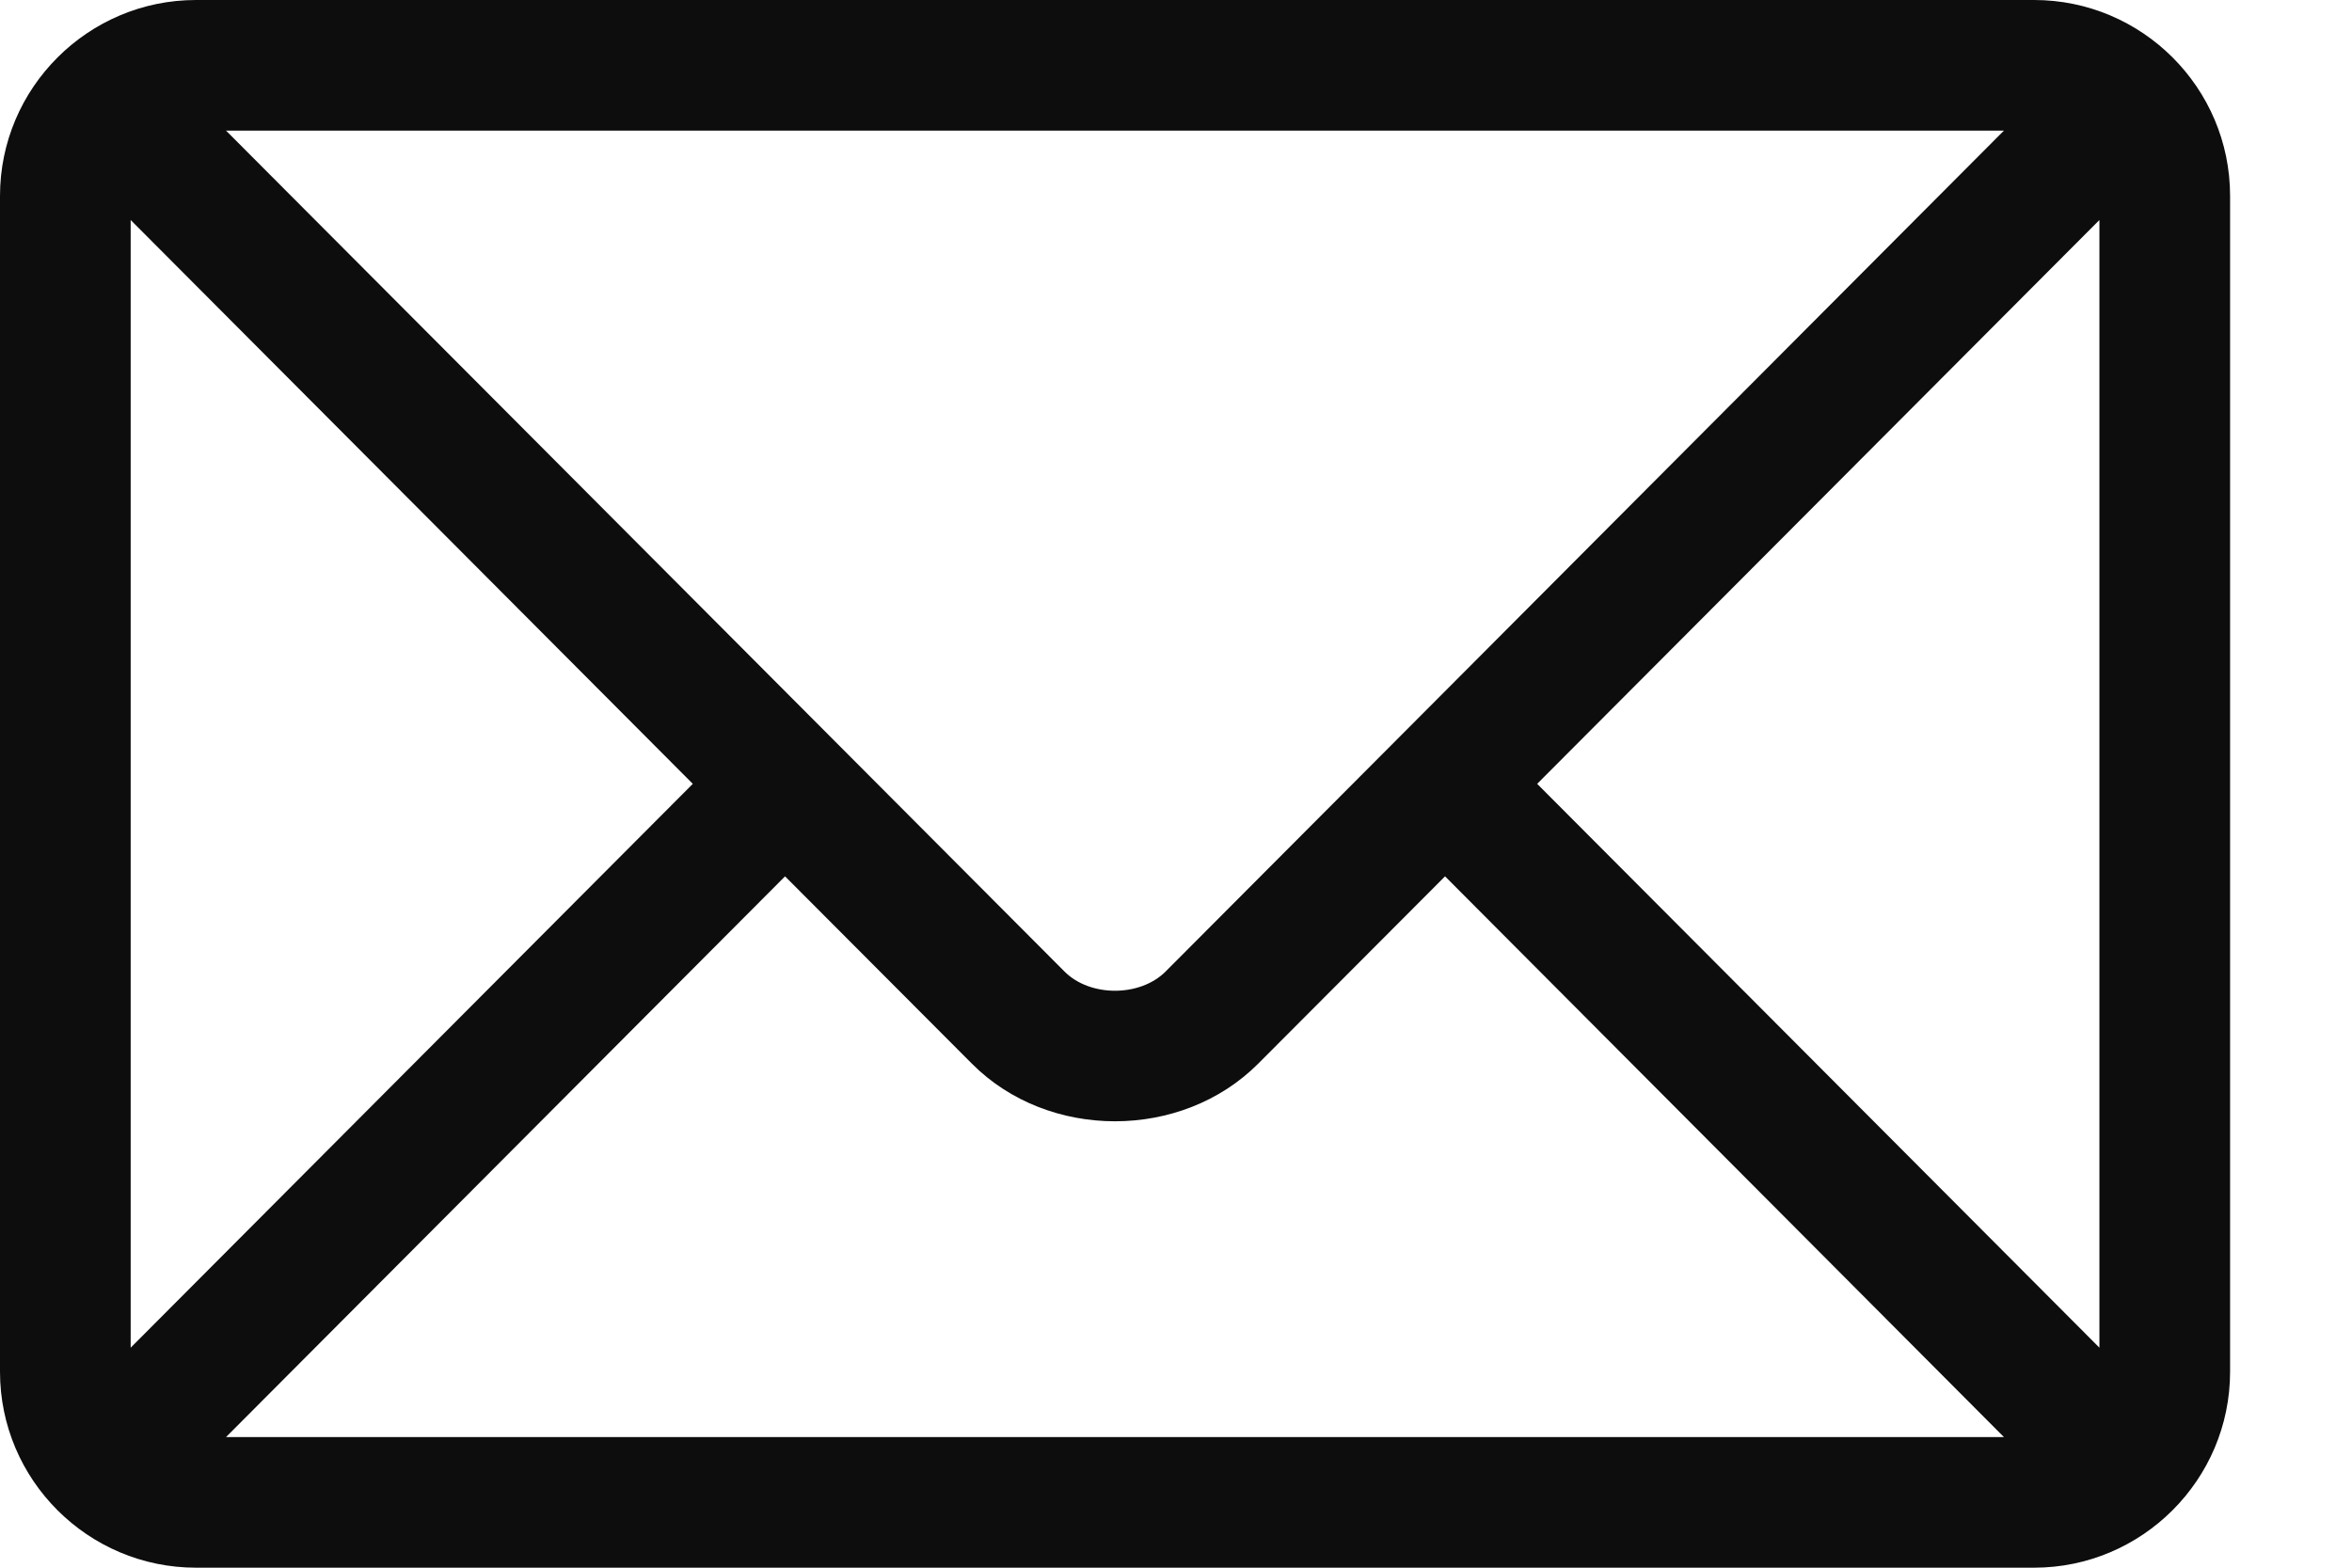 <svg width="18" height="12" viewBox="0 0 18 12" fill="none" xmlns="http://www.w3.org/2000/svg">
<path d="M15.567 0H1.5C0.675 0 0 0.672 0 1.5V10.5C0 11.329 0.675 12 1.5 12H15.567C16.392 12 17.067 11.328 17.067 10.5V1.5C17.067 0.671 16.392 0 15.567 0ZM15.336 1C14.851 1.487 9.155 7.202 8.921 7.436C8.725 7.633 8.341 7.633 8.146 7.436L1.73 1H15.336ZM1 10.316V1.684L5.302 6L1 10.316ZM1.73 11L6.008 6.708L7.438 8.142C8.023 8.73 9.043 8.73 9.629 8.142L11.059 6.708L15.336 11H1.73ZM16.067 10.316L11.764 6L16.067 1.684V10.316Z" fill="#0D0D0D"/>
</svg>
